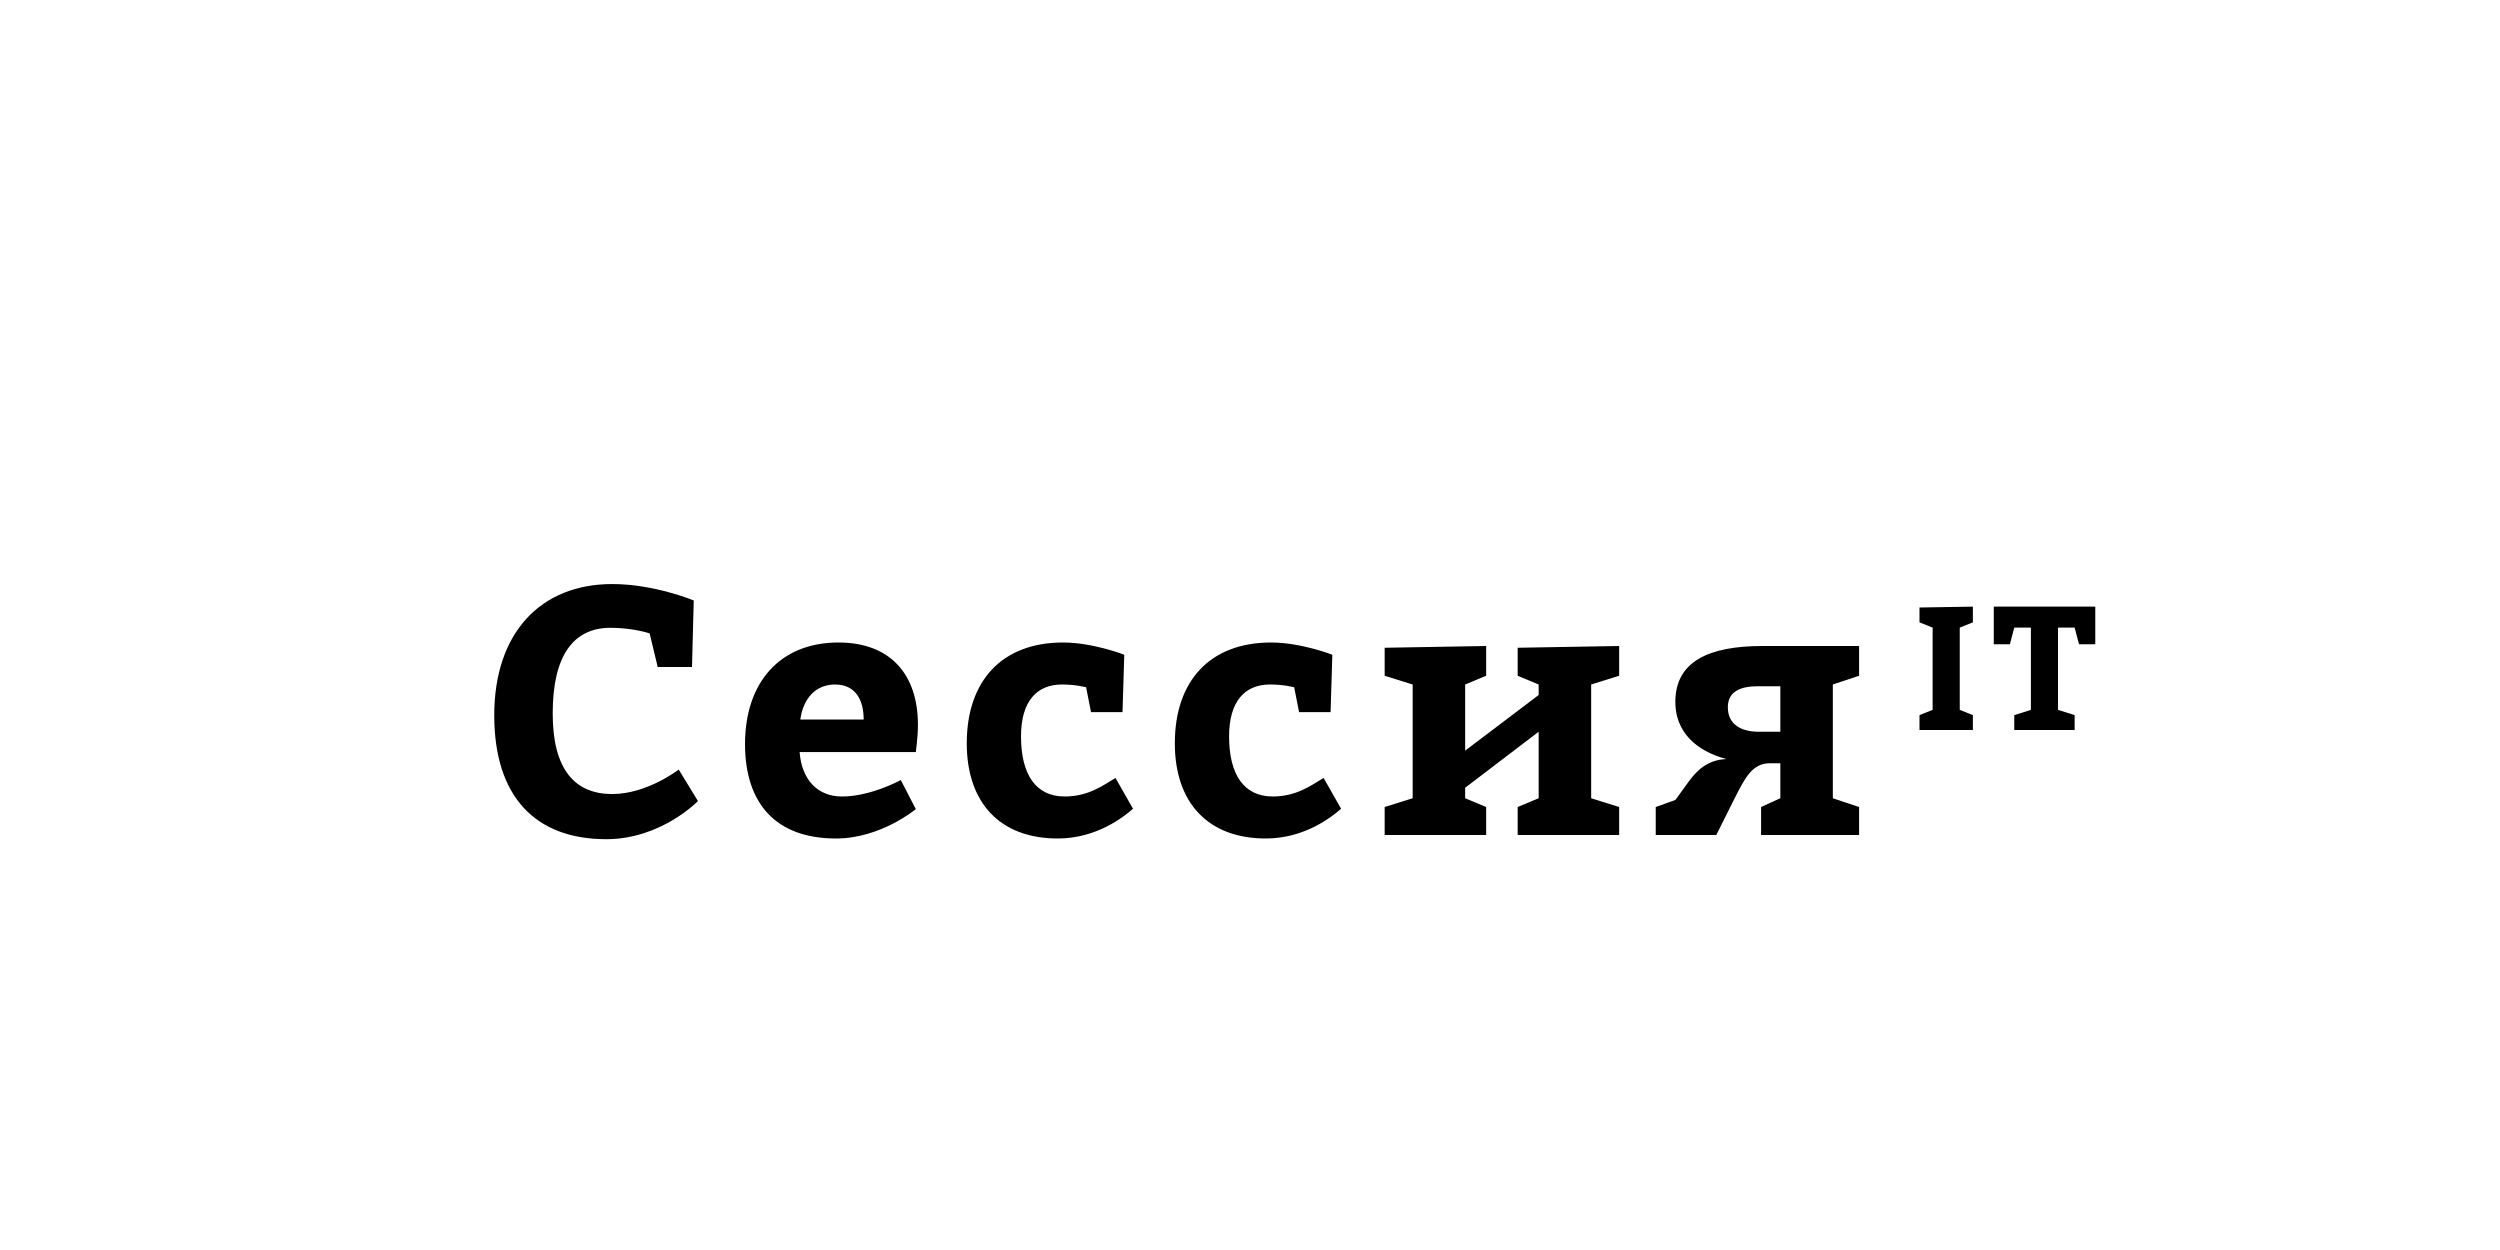 <?xml version="1.0" encoding="UTF-8"?> <svg xmlns="http://www.w3.org/2000/svg" version="1.1" width="200px" height="100px" style="border: dashed 2px #aaa"><path fill="#000000" d="M52.616,53.36l-0.644-2.688s-1.316-0.448-3.136-0.448c-2.94,0-4.62,2.184-4.62,6.86c0,4.536,1.82,6.44,4.76,6.44c2.8,0,5.32-1.96,5.32-1.96l1.54,2.52s-2.94,3.052-7.336,3.052c-5.684,0-8.96-3.416-8.96-9.912c0-6.58,3.696-10.5,9.436-10.5c3.388,0,6.524,1.316,6.524,1.316l-0.14,5.32l-2.744,0z M73.266,60.164l-9.296,0c0.168,2.24,1.456,3.556,3.388,3.556c2.324,0,4.704-1.316,4.704-1.316l1.204,2.324s-2.8,2.352-6.384,2.352c-4.816,0-7.28-2.8-7.28-7.56c0-4.9,2.772-8.12,7.476-8.12c4.172,0,6.356,2.576,6.356,6.58c0,1.064-0.168,2.1-0.168,2.184z M64.026,57.56l5.068,0c0-1.596-0.672-2.8-2.296-2.8c-1.568,0-2.548,1.148-2.772,2.8z M89.241,62.236l1.4,2.464c-0.7,0.616-2.884,2.38-6.02,2.38c-4.62,0-7.28-2.856-7.28-7.616c0-4.984,2.8-8.064,7.7-8.064c2.408,0,4.9,0.98,4.9,0.98l-0.14,4.592l-2.52,0l-0.392-1.988s-0.812-0.224-1.932-0.224c-2.016,0-3.276,1.344-3.276,4.144c0,3.052,1.176,4.816,3.5,4.816c1.96,0,3.192-0.98,4.06-1.484z M105.887,62.236l1.4,2.464c-0.7,0.616-2.884,2.38-6.02,2.38c-4.62,0-7.28-2.856-7.28-7.616c0-4.984,2.8-8.064,7.7-8.064c2.408,0,4.9,0.98,4.9,0.98l-0.14,4.592l-2.52,0l-0.392-1.988s-0.812-0.224-1.932-0.224c-2.016,0-3.276,1.344-3.276,4.144c0,3.052,1.176,4.816,3.5,4.816c1.96,0,3.192-0.98,4.06-1.484z M127.293,54.76l0,9.1l2.24,0.7l0,2.24l-8.12,0l0-2.24l1.68-0.7l0-5.32l-5.88,4.48l0,0.84l1.68,0.7l0,2.24l-8.12,0l0-2.24l2.24-0.7l0-9.1l-2.24-0.7l0-2.24l8.12-0.14l0,2.38l-1.68,0.7l0,5.292l5.88-4.452l0-0.84l-1.68-0.7l0-2.24l8.12-0.14l0,2.38z M146.627,54.76l0,9.1l2.1,0.7l0,2.24l-7.84,0l0-2.24l1.54-0.7l0-2.8l-0.84,0c-1.4,0-1.988,1.176-2.8,2.772l-1.484,2.968l-4.844,0l0-2.24l1.568-0.56l1.12-1.54c0.7-0.952,1.568-1.68,2.968-1.736c-2.436-0.644-4.088-2.184-4.088-4.564c0-3.22,2.632-4.48,6.972-4.48l7.728,0l0,2.38z M142.427,58.54l0-3.64l-1.792,0c-1.316,0-2.408,0.364-2.408,1.68c0,1.4,1.092,1.96,2.492,1.96l1.708,0z"></path><path fill="#" d="M153.56,58.4l0-1.19l1.05-0.42l0-6.58l-1.05-0.42l0-1.19l4.27-0.07l0,1.26l-1.05,0.42l0,6.58l1.05,0.42l0,1.19l-4.27,0z M162.471,56.79l0-6.58l-1.33,0l-0.35,1.33l-1.288,0l0-3.01l8.12,0l0,3.01l-1.302,0l-0.35-1.33l-1.33,0l0,6.58l1.33,0.42l0,1.19l-4.83,0l0-1.19z"></path></svg> 